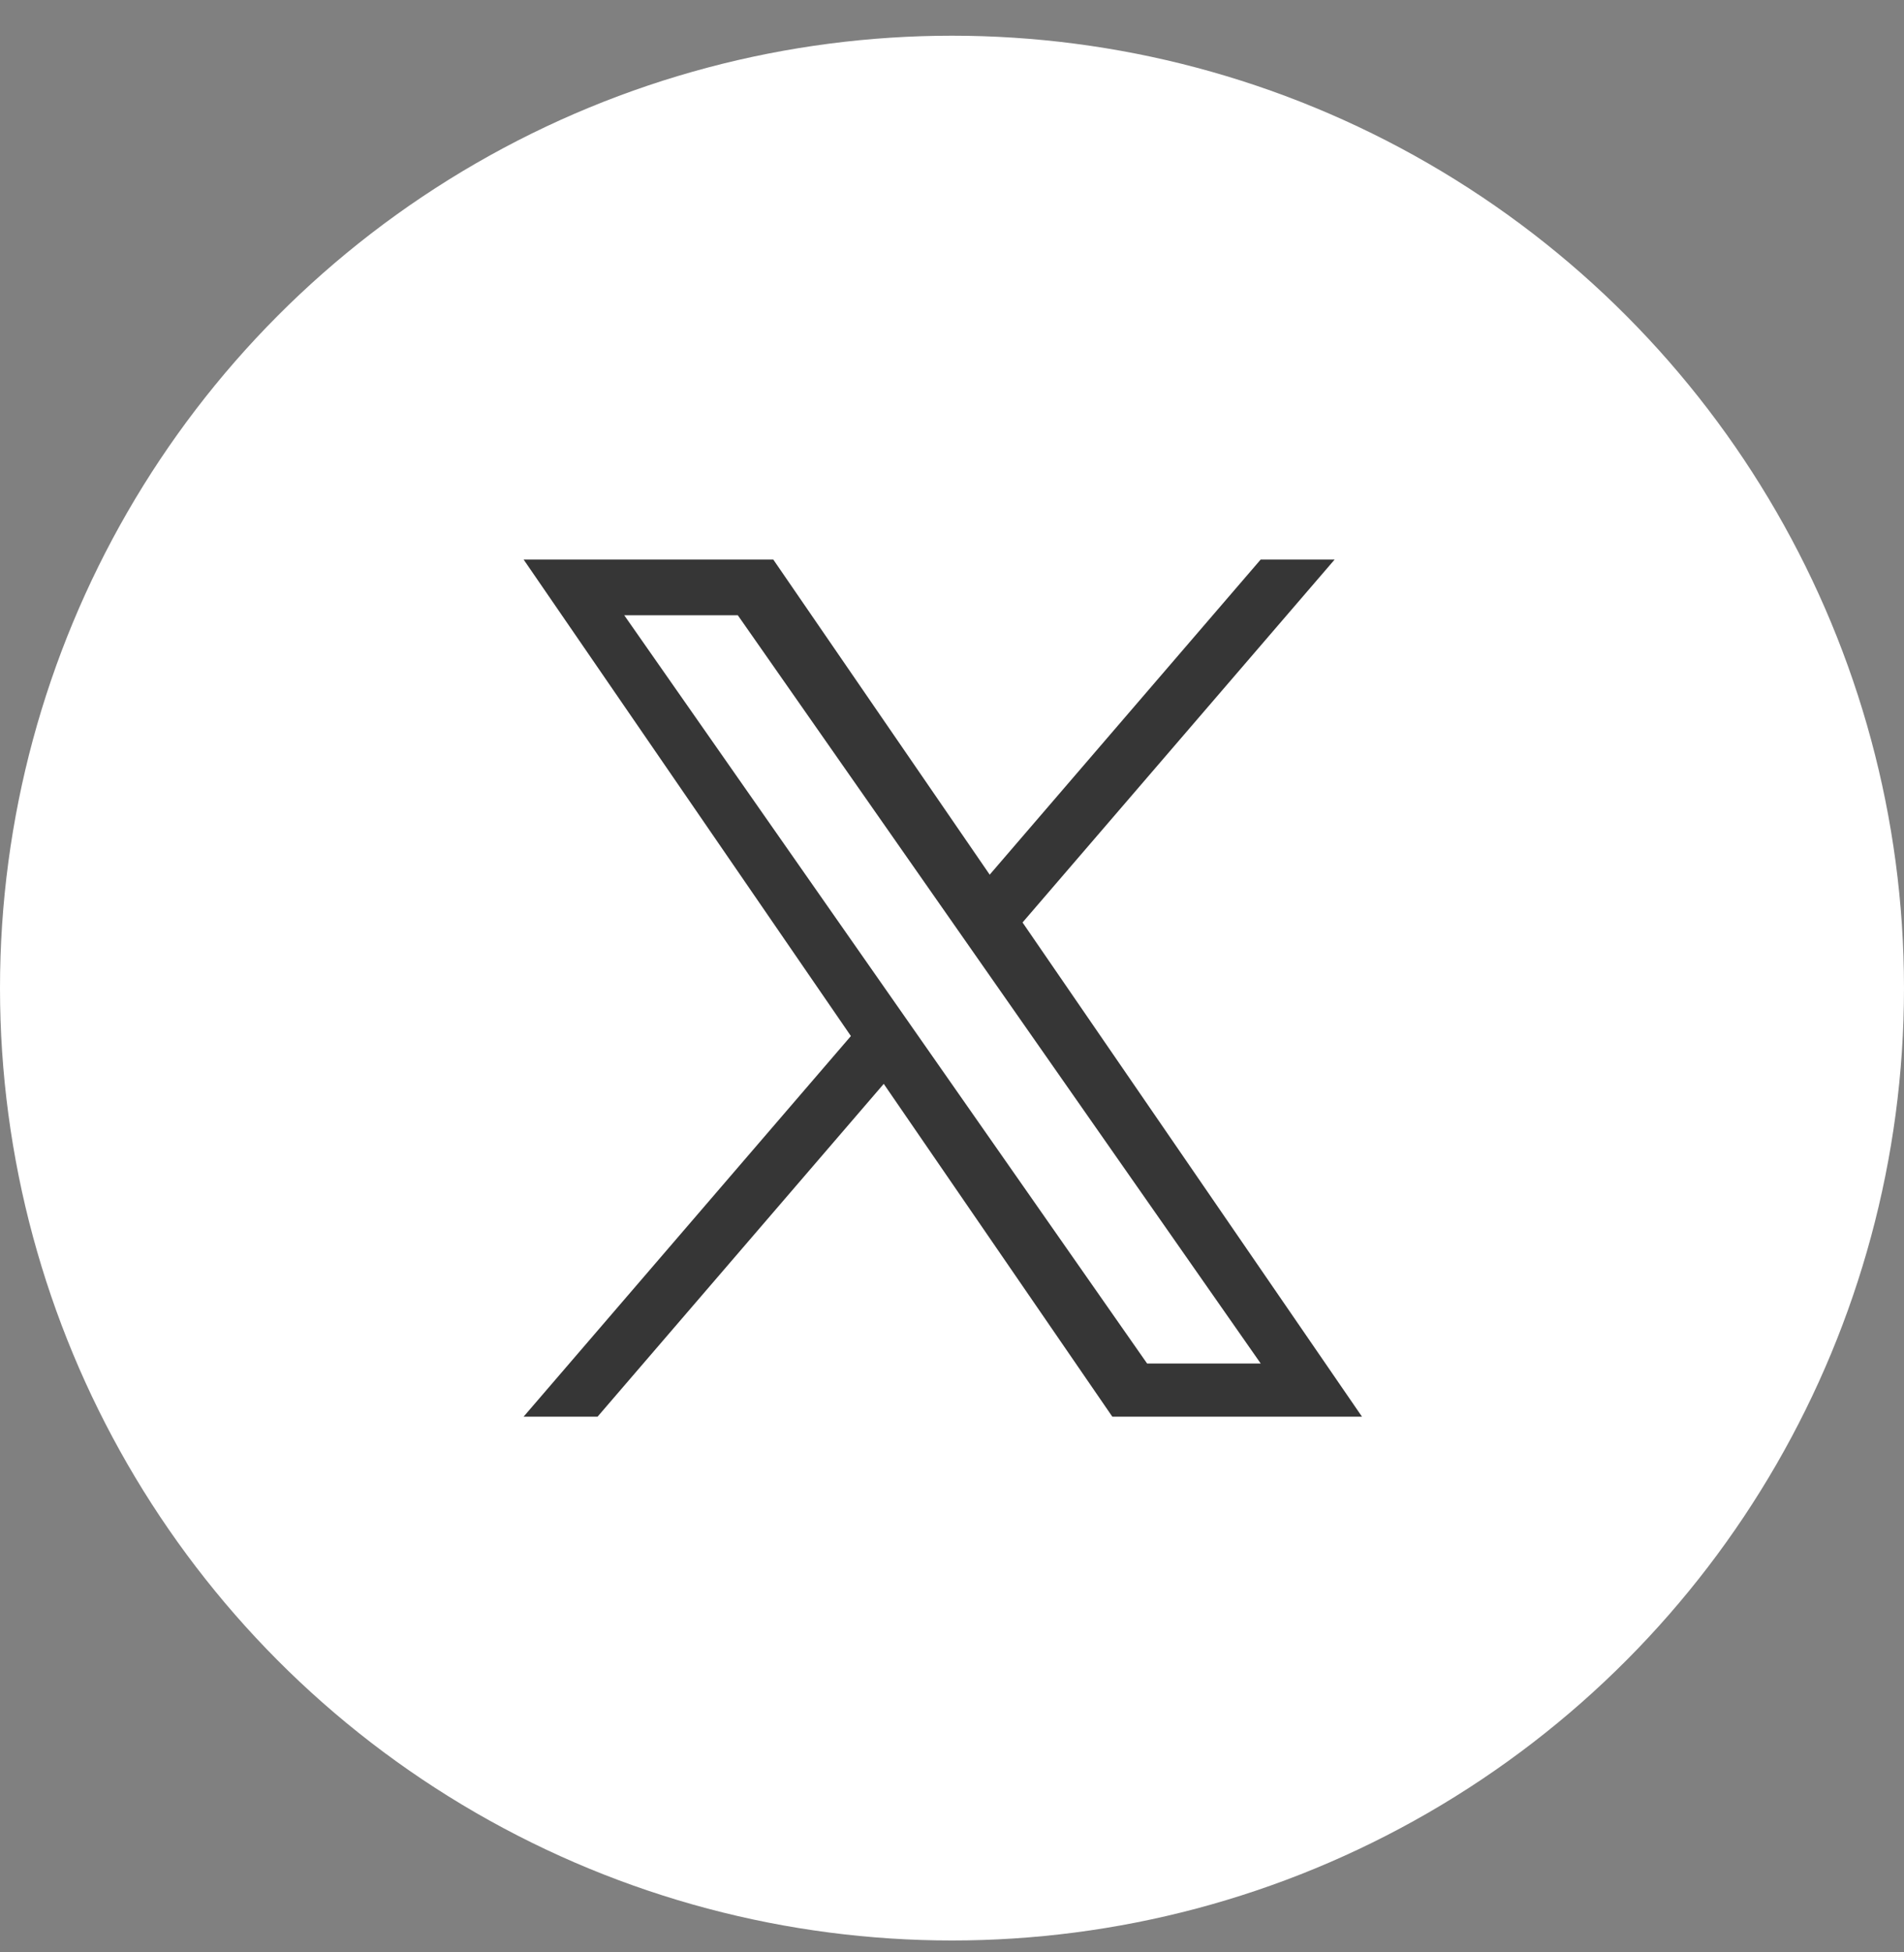 <svg width="40" height="41" viewBox="0 0 40 41" fill="none" xmlns="http://www.w3.org/2000/svg">
<rect x="0" y="0" width="40" height="41" fill="#808080" stroke="none"/>
<g clip-path="url(#clip0_14639_28405)">
<circle cx="20" cy="20.75" r="20" fill="white"/>
<path d="M21.482 19.372L28.039 11.75H26.485L20.792 18.368L16.245 11.75H11L17.876 21.757L11 29.75H12.554L18.566 22.761L23.368 29.75H28.613L21.482 19.372H21.482ZM19.354 21.846L18.657 20.849L13.114 12.92H15.5L19.974 19.319L20.671 20.316L26.486 28.634H24.099L19.354 21.846V21.846Z" fill="#363636"/>
</g>
<defs>
<clipPath id="clip0_14639_28405">
<rect width="40" height="40" fill="white" transform="translate(0 0.75)"/>
</clipPath>
</defs>
</svg>
